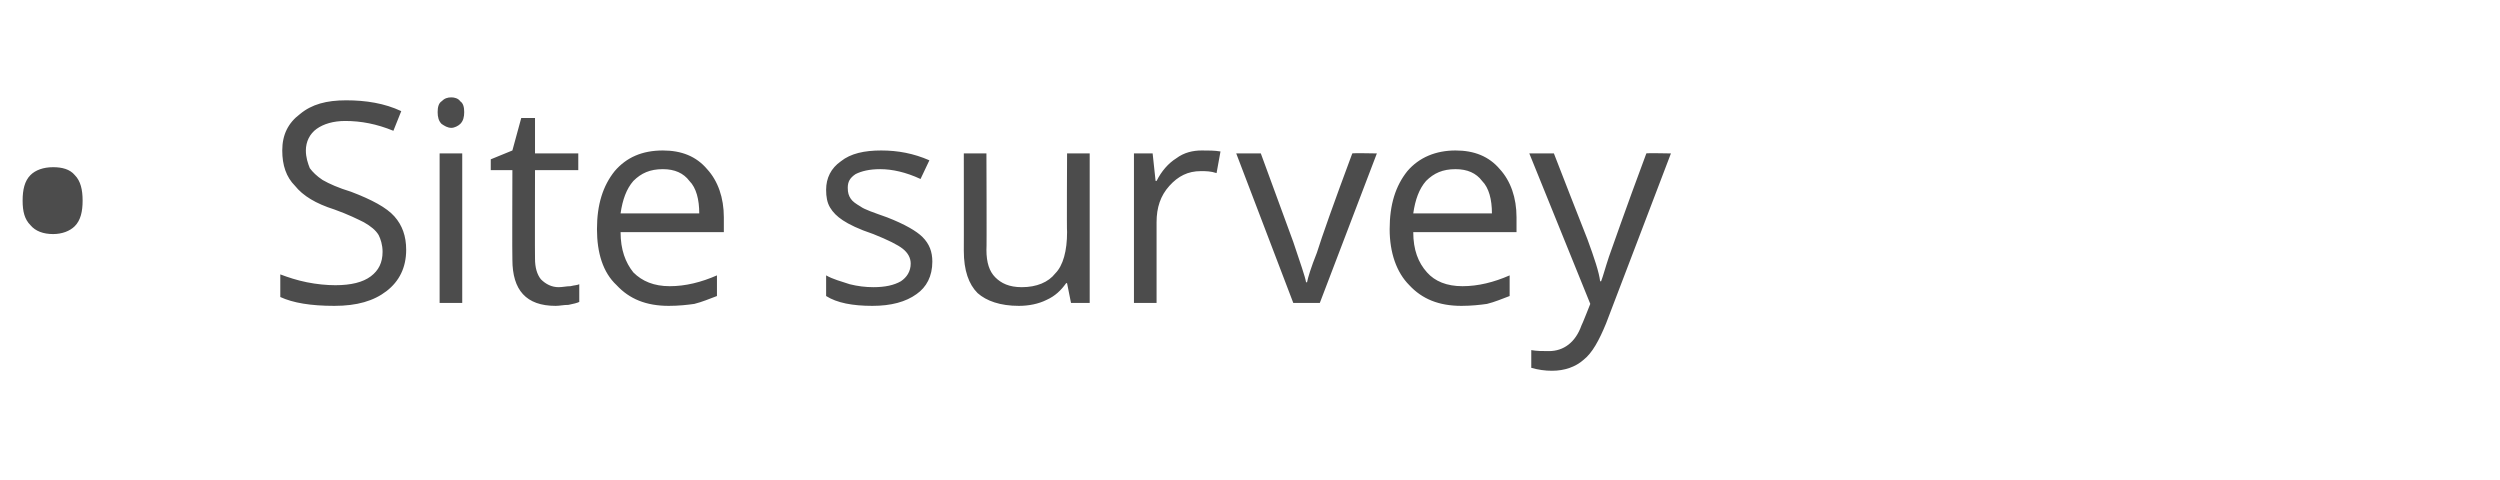 <?xml version="1.0" standalone="no"?><!DOCTYPE svg PUBLIC "-//W3C//DTD SVG 1.1//EN" "http://www.w3.org/Graphics/SVG/1.1/DTD/svg11.dtd"><svg xmlns="http://www.w3.org/2000/svg" version="1.1" width="254.2px" height="48.8px" viewBox="0 -9 254.2 48.8" style="top:-9px">  <desc>Site survey</desc>  <defs/>  <g id="Polygon81211">    <path d="M 2.3 11.4 C 2.3 10.3 2.5 9.4 3.1 8.8 C 3.6 8.3 4.4 8 5.4 8 C 6.3 8 7.1 8.2 7.6 8.8 C 8.2 9.4 8.4 10.3 8.4 11.4 C 8.4 12.5 8.2 13.4 7.6 14 C 7.1 14.5 6.3 14.8 5.4 14.8 C 4.4 14.8 3.6 14.5 3.1 13.9 C 2.5 13.3 2.3 12.5 2.3 11.4 Z M 41.3 16.4 C 41.3 18.2 40.6 19.6 39.3 20.6 C 38 21.6 36.3 22.1 34 22.1 C 31.6 22.1 29.8 21.8 28.5 21.2 C 28.5 21.2 28.5 18.9 28.5 18.9 C 29.3 19.2 30.2 19.5 31.2 19.7 C 32.2 19.9 33.2 20 34.1 20 C 35.7 20 36.9 19.7 37.7 19.1 C 38.5 18.5 38.9 17.7 38.9 16.6 C 38.9 15.9 38.7 15.3 38.5 14.9 C 38.2 14.4 37.7 14 37 13.6 C 36.4 13.3 35.4 12.8 34 12.3 C 32.1 11.7 30.8 10.9 30 9.9 C 29.1 9 28.7 7.8 28.7 6.3 C 28.7 4.7 29.3 3.5 30.5 2.6 C 31.7 1.6 33.2 1.2 35.2 1.2 C 37.2 1.2 39.1 1.5 40.8 2.3 C 40.8 2.3 40 4.3 40 4.3 C 38.3 3.6 36.7 3.3 35.1 3.3 C 33.9 3.3 32.9 3.6 32.2 4.1 C 31.5 4.6 31.1 5.4 31.1 6.3 C 31.1 7 31.3 7.6 31.5 8.1 C 31.8 8.5 32.2 8.9 32.8 9.3 C 33.5 9.7 34.4 10.1 35.7 10.5 C 37.8 11.3 39.3 12.1 40.1 13 C 40.9 13.9 41.3 15 41.3 16.4 Z M 47 21.8 L 44.7 21.8 L 44.7 6.6 L 47 6.6 L 47 21.8 Z M 44.5 2.4 C 44.5 1.9 44.6 1.5 44.9 1.3 C 45.2 1 45.5 0.9 45.9 0.9 C 46.2 0.9 46.6 1 46.8 1.3 C 47.1 1.5 47.2 1.9 47.2 2.4 C 47.2 2.9 47.1 3.3 46.8 3.6 C 46.6 3.8 46.2 4 45.9 4 C 45.5 4 45.2 3.8 44.9 3.6 C 44.6 3.3 44.5 2.9 44.5 2.4 Z M 56.8 20.2 C 57.2 20.2 57.6 20.1 58 20.1 C 58.4 20 58.7 20 58.9 19.9 C 58.9 19.9 58.9 21.7 58.9 21.7 C 58.7 21.8 58.3 21.9 57.8 22 C 57.3 22 56.9 22.1 56.5 22.1 C 53.5 22.1 52.1 20.5 52.1 17.4 C 52.07 17.42 52.1 8.3 52.1 8.3 L 49.9 8.3 L 49.9 7.2 L 52.1 6.3 L 53 3 L 54.4 3 L 54.4 6.6 L 58.8 6.6 L 58.8 8.3 L 54.4 8.3 C 54.4 8.3 54.38 17.33 54.4 17.3 C 54.4 18.2 54.6 18.9 55 19.4 C 55.5 19.9 56.1 20.2 56.8 20.2 Z M 68 22.1 C 65.7 22.1 64 21.4 62.7 20 C 61.3 18.7 60.7 16.7 60.7 14.3 C 60.7 11.8 61.3 9.9 62.5 8.4 C 63.7 7 65.3 6.3 67.4 6.3 C 69.3 6.3 70.8 6.9 71.9 8.2 C 73 9.4 73.6 11.1 73.6 13.1 C 73.6 13.14 73.6 14.6 73.6 14.6 C 73.6 14.6 63.09 14.6 63.1 14.6 C 63.1 16.4 63.6 17.7 64.4 18.7 C 65.3 19.6 66.5 20.1 68.1 20.1 C 69.7 20.1 71.3 19.7 72.9 19 C 72.9 19 72.9 21.1 72.9 21.1 C 72.1 21.4 71.4 21.7 70.6 21.9 C 69.9 22 69 22.1 68 22.1 Z M 67.4 8.2 C 66.1 8.2 65.2 8.6 64.4 9.4 C 63.7 10.2 63.3 11.3 63.1 12.7 C 63.1 12.7 71.1 12.7 71.1 12.7 C 71.1 11.3 70.8 10.1 70.1 9.4 C 69.5 8.6 68.6 8.2 67.4 8.2 Z M 94.8 17.6 C 94.8 19.1 94.2 20.2 93.2 20.9 C 92.1 21.7 90.6 22.1 88.7 22.1 C 86.7 22.1 85.1 21.8 84 21.1 C 84 21.1 84 19 84 19 C 84.7 19.4 85.5 19.6 86.4 19.9 C 87.2 20.1 88 20.2 88.8 20.2 C 90 20.2 90.9 20 91.6 19.6 C 92.2 19.2 92.6 18.6 92.6 17.8 C 92.6 17.2 92.3 16.7 91.8 16.3 C 91.3 15.9 90.3 15.4 88.8 14.8 C 87.3 14.3 86.3 13.8 85.7 13.4 C 85.1 13 84.7 12.6 84.4 12.1 C 84.1 11.6 84 11 84 10.3 C 84 9.1 84.5 8.1 85.5 7.4 C 86.5 6.6 87.9 6.3 89.6 6.3 C 91.3 6.3 92.9 6.6 94.5 7.3 C 94.5 7.3 93.6 9.2 93.6 9.2 C 92.1 8.5 90.7 8.2 89.5 8.2 C 88.4 8.2 87.6 8.4 87 8.7 C 86.4 9.1 86.2 9.5 86.2 10.1 C 86.2 10.6 86.3 10.9 86.5 11.2 C 86.7 11.5 87 11.7 87.5 12 C 87.9 12.3 88.8 12.6 90.2 13.1 C 92 13.8 93.2 14.5 93.8 15.1 C 94.5 15.8 94.8 16.6 94.8 17.6 Z M 100.3 6.6 C 100.3 6.6 100.34 16.45 100.3 16.4 C 100.3 17.7 100.6 18.6 101.2 19.2 C 101.8 19.8 102.6 20.2 103.9 20.2 C 105.4 20.2 106.6 19.7 107.3 18.8 C 108.1 18 108.5 16.5 108.5 14.6 C 108.46 14.57 108.5 6.6 108.5 6.6 L 110.8 6.6 L 110.8 21.8 L 108.9 21.8 L 108.5 19.8 C 108.5 19.8 108.4 19.76 108.4 19.8 C 107.9 20.5 107.3 21.1 106.4 21.5 C 105.6 21.9 104.6 22.1 103.6 22.1 C 101.7 22.1 100.3 21.6 99.4 20.8 C 98.5 19.9 98 18.5 98 16.5 C 98.01 16.53 98 6.6 98 6.6 L 100.3 6.6 Z M 122.2 6.3 C 122.9 6.3 123.5 6.3 124.1 6.4 C 124.1 6.4 123.7 8.6 123.7 8.6 C 123.1 8.4 122.6 8.4 122.1 8.4 C 120.8 8.4 119.8 8.9 118.9 9.9 C 118 10.9 117.6 12.1 117.6 13.6 C 117.59 13.62 117.6 21.8 117.6 21.8 L 115.3 21.8 L 115.3 6.6 L 117.2 6.6 L 117.5 9.4 C 117.5 9.4 117.56 9.38 117.6 9.4 C 118.1 8.4 118.8 7.6 119.6 7.1 C 120.4 6.5 121.3 6.3 122.2 6.3 Z M 131.5 21.8 L 125.7 6.6 L 128.2 6.6 C 128.2 6.6 131.5 15.6 131.5 15.6 C 132.2 17.7 132.7 19.1 132.8 19.7 C 132.8 19.7 132.9 19.7 132.9 19.7 C 133 19.2 133.3 18.2 133.9 16.7 C 134.4 15.1 135.6 11.7 137.5 6.6 C 137.54 6.55 140 6.6 140 6.6 L 134.2 21.8 L 131.5 21.8 Z M 148.6 22.1 C 146.3 22.1 144.6 21.4 143.3 20 C 142 18.7 141.3 16.7 141.3 14.3 C 141.3 11.8 141.9 9.9 143.1 8.4 C 144.3 7 146 6.3 148 6.3 C 149.9 6.3 151.4 6.9 152.5 8.2 C 153.6 9.4 154.2 11.1 154.2 13.1 C 154.2 13.14 154.2 14.6 154.2 14.6 C 154.2 14.6 143.69 14.6 143.7 14.6 C 143.7 16.4 144.2 17.7 145.1 18.7 C 145.9 19.6 147.1 20.1 148.7 20.1 C 150.3 20.1 151.9 19.7 153.5 19 C 153.5 19 153.5 21.1 153.5 21.1 C 152.7 21.4 152 21.7 151.2 21.9 C 150.5 22 149.6 22.1 148.6 22.1 Z M 148 8.2 C 146.7 8.2 145.8 8.6 145 9.4 C 144.3 10.2 143.9 11.3 143.7 12.7 C 143.7 12.7 151.7 12.7 151.7 12.7 C 151.7 11.3 151.4 10.1 150.7 9.4 C 150.1 8.6 149.2 8.2 148 8.2 Z M 155.5 6.6 L 158 6.6 C 158 6.6 161.36 15.25 161.4 15.3 C 162.1 17.2 162.6 18.7 162.7 19.6 C 162.7 19.6 162.8 19.6 162.8 19.6 C 163 19.1 163.2 18.3 163.6 17.1 C 164 16 165.2 12.5 167.4 6.6 C 167.37 6.55 169.9 6.6 169.9 6.6 C 169.9 6.6 163.3 23.92 163.3 23.9 C 162.6 25.6 161.9 26.9 161 27.6 C 160.2 28.3 159.1 28.7 157.8 28.7 C 157.1 28.7 156.4 28.6 155.7 28.4 C 155.7 28.4 155.7 26.6 155.7 26.6 C 156.3 26.7 156.8 26.7 157.5 26.7 C 159 26.7 160.2 25.8 160.8 24.1 C 160.85 24.06 161.7 21.9 161.7 21.9 L 155.5 6.6 Z " stroke="none" fill="#4c4c4c"/>  </g></svg>